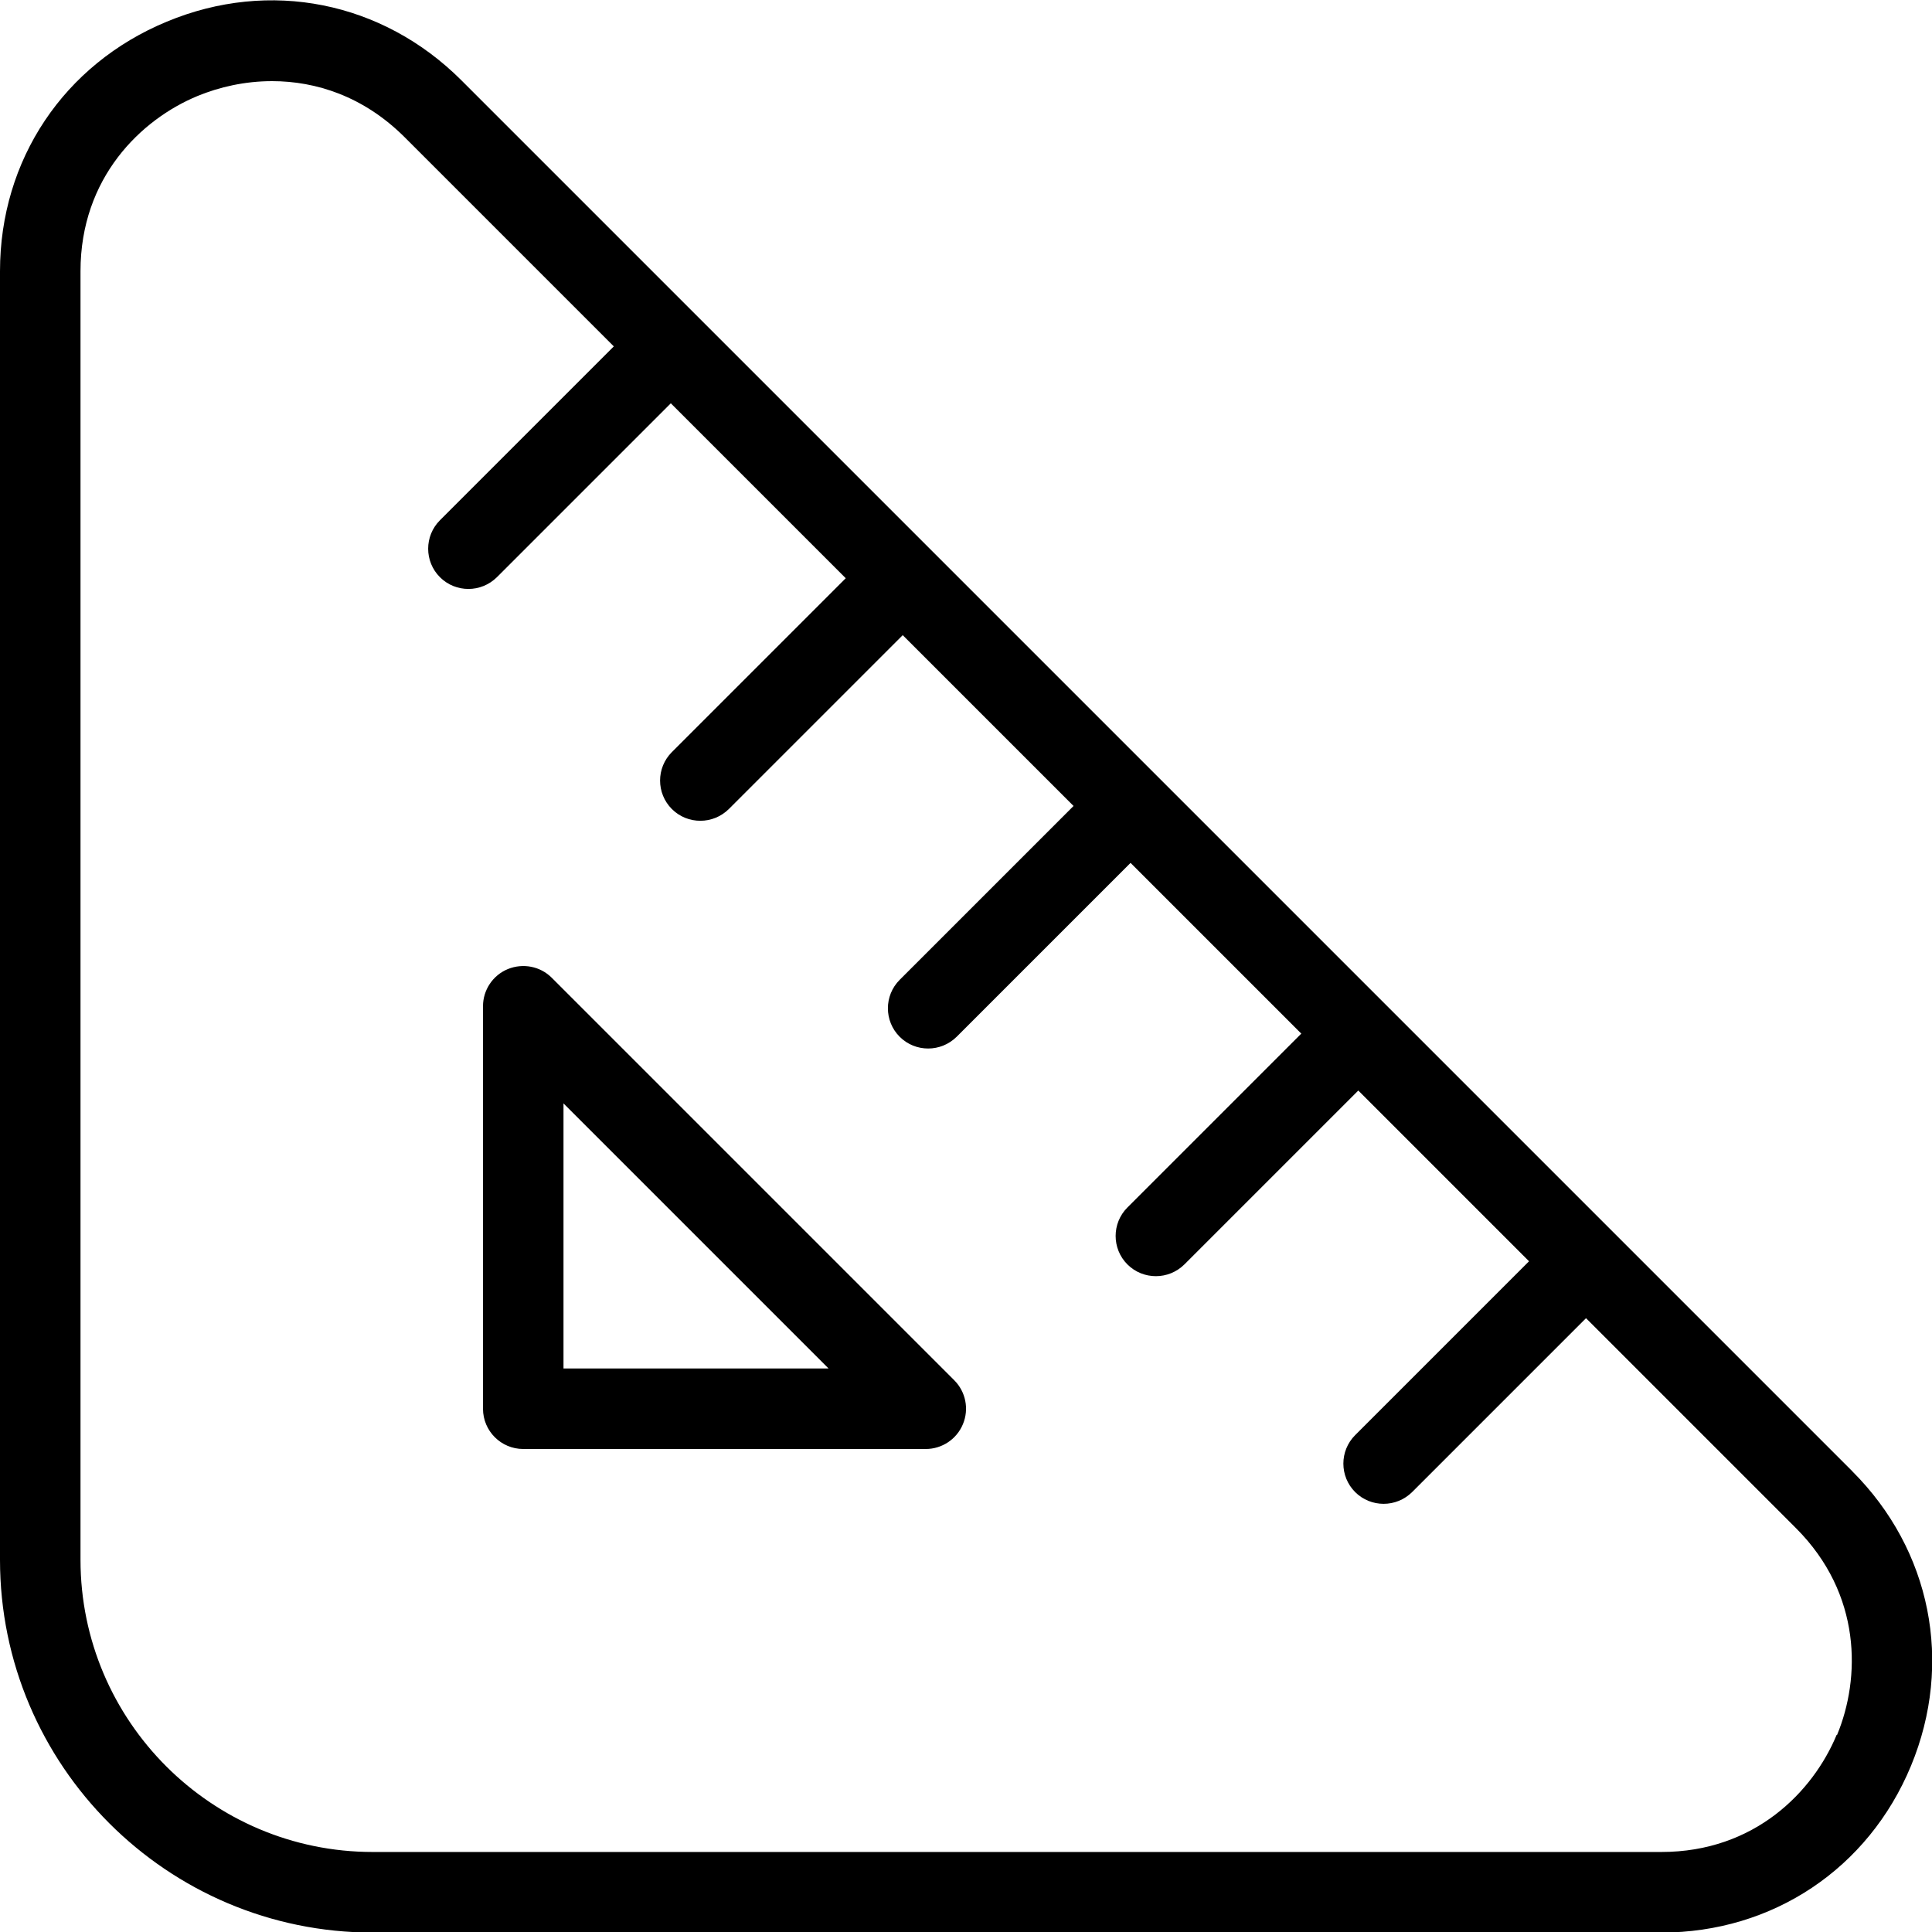 <?xml version="1.0" encoding="UTF-8"?>
<svg xmlns="http://www.w3.org/2000/svg" id="Layer_1" data-name="Layer 1" viewBox="0 0 24 24" width="512" height="512"><path d="M23.011,18.277L5.73,.996C4.751,.019,3.35-.263,2.072,.269,.794,.798,0,1.985,0,3.369V19.377c0,2.553,2.077,4.63,4.63,4.63H20.638c1.383,0,2.572-.794,3.101-2.071,.529-1.278,.25-2.68-.728-3.658Zm-.196,3.275c-.292,.703-1.016,1.454-2.177,1.454H4.63c-2.001,0-3.63-1.628-3.63-3.63V3.369c0-1.161,.751-1.886,1.455-2.177,.269-.111,.588-.184,.925-.184,.544,0,1.136,.188,1.644,.694l2.601,2.601-2.16,2.16c-.195,.195-.195,.512,0,.707,.098,.098,.226,.146,.354,.146s.256-.049,.354-.146l2.16-2.16,2.173,2.173-2.16,2.16c-.195,.195-.195,.512,0,.707,.098,.098,.226,.146,.354,.146s.256-.049,.354-.146l2.16-2.16,2.122,2.122-2.16,2.16c-.195,.195-.195,.512,0,.707,.098,.098,.226,.146,.354,.146s.256-.049,.354-.146l2.16-2.16,2.121,2.121-2.16,2.16c-.195,.195-.195,.512,0,.707,.098,.098,.226,.146,.354,.146s.256-.049,.354-.146l2.16-2.16,2.121,2.121-2.16,2.16c-.195,.195-.195,.512,0,.707,.098,.098,.226,.146,.354,.146s.256-.049,.354-.146l2.16-2.16,2.608,2.608c.821,.821,.802,1.865,.511,2.568ZM6.854,12.146c-.143-.143-.357-.184-.545-.108-.187,.077-.309,.26-.309,.462v5c0,.276,.224,.5,.5,.5h5c.202,0,.385-.122,.462-.309,.078-.187,.035-.402-.108-.545l-5-5Zm.146,4.854v-3.293l3.293,3.293h-3.293Z"/></svg>
